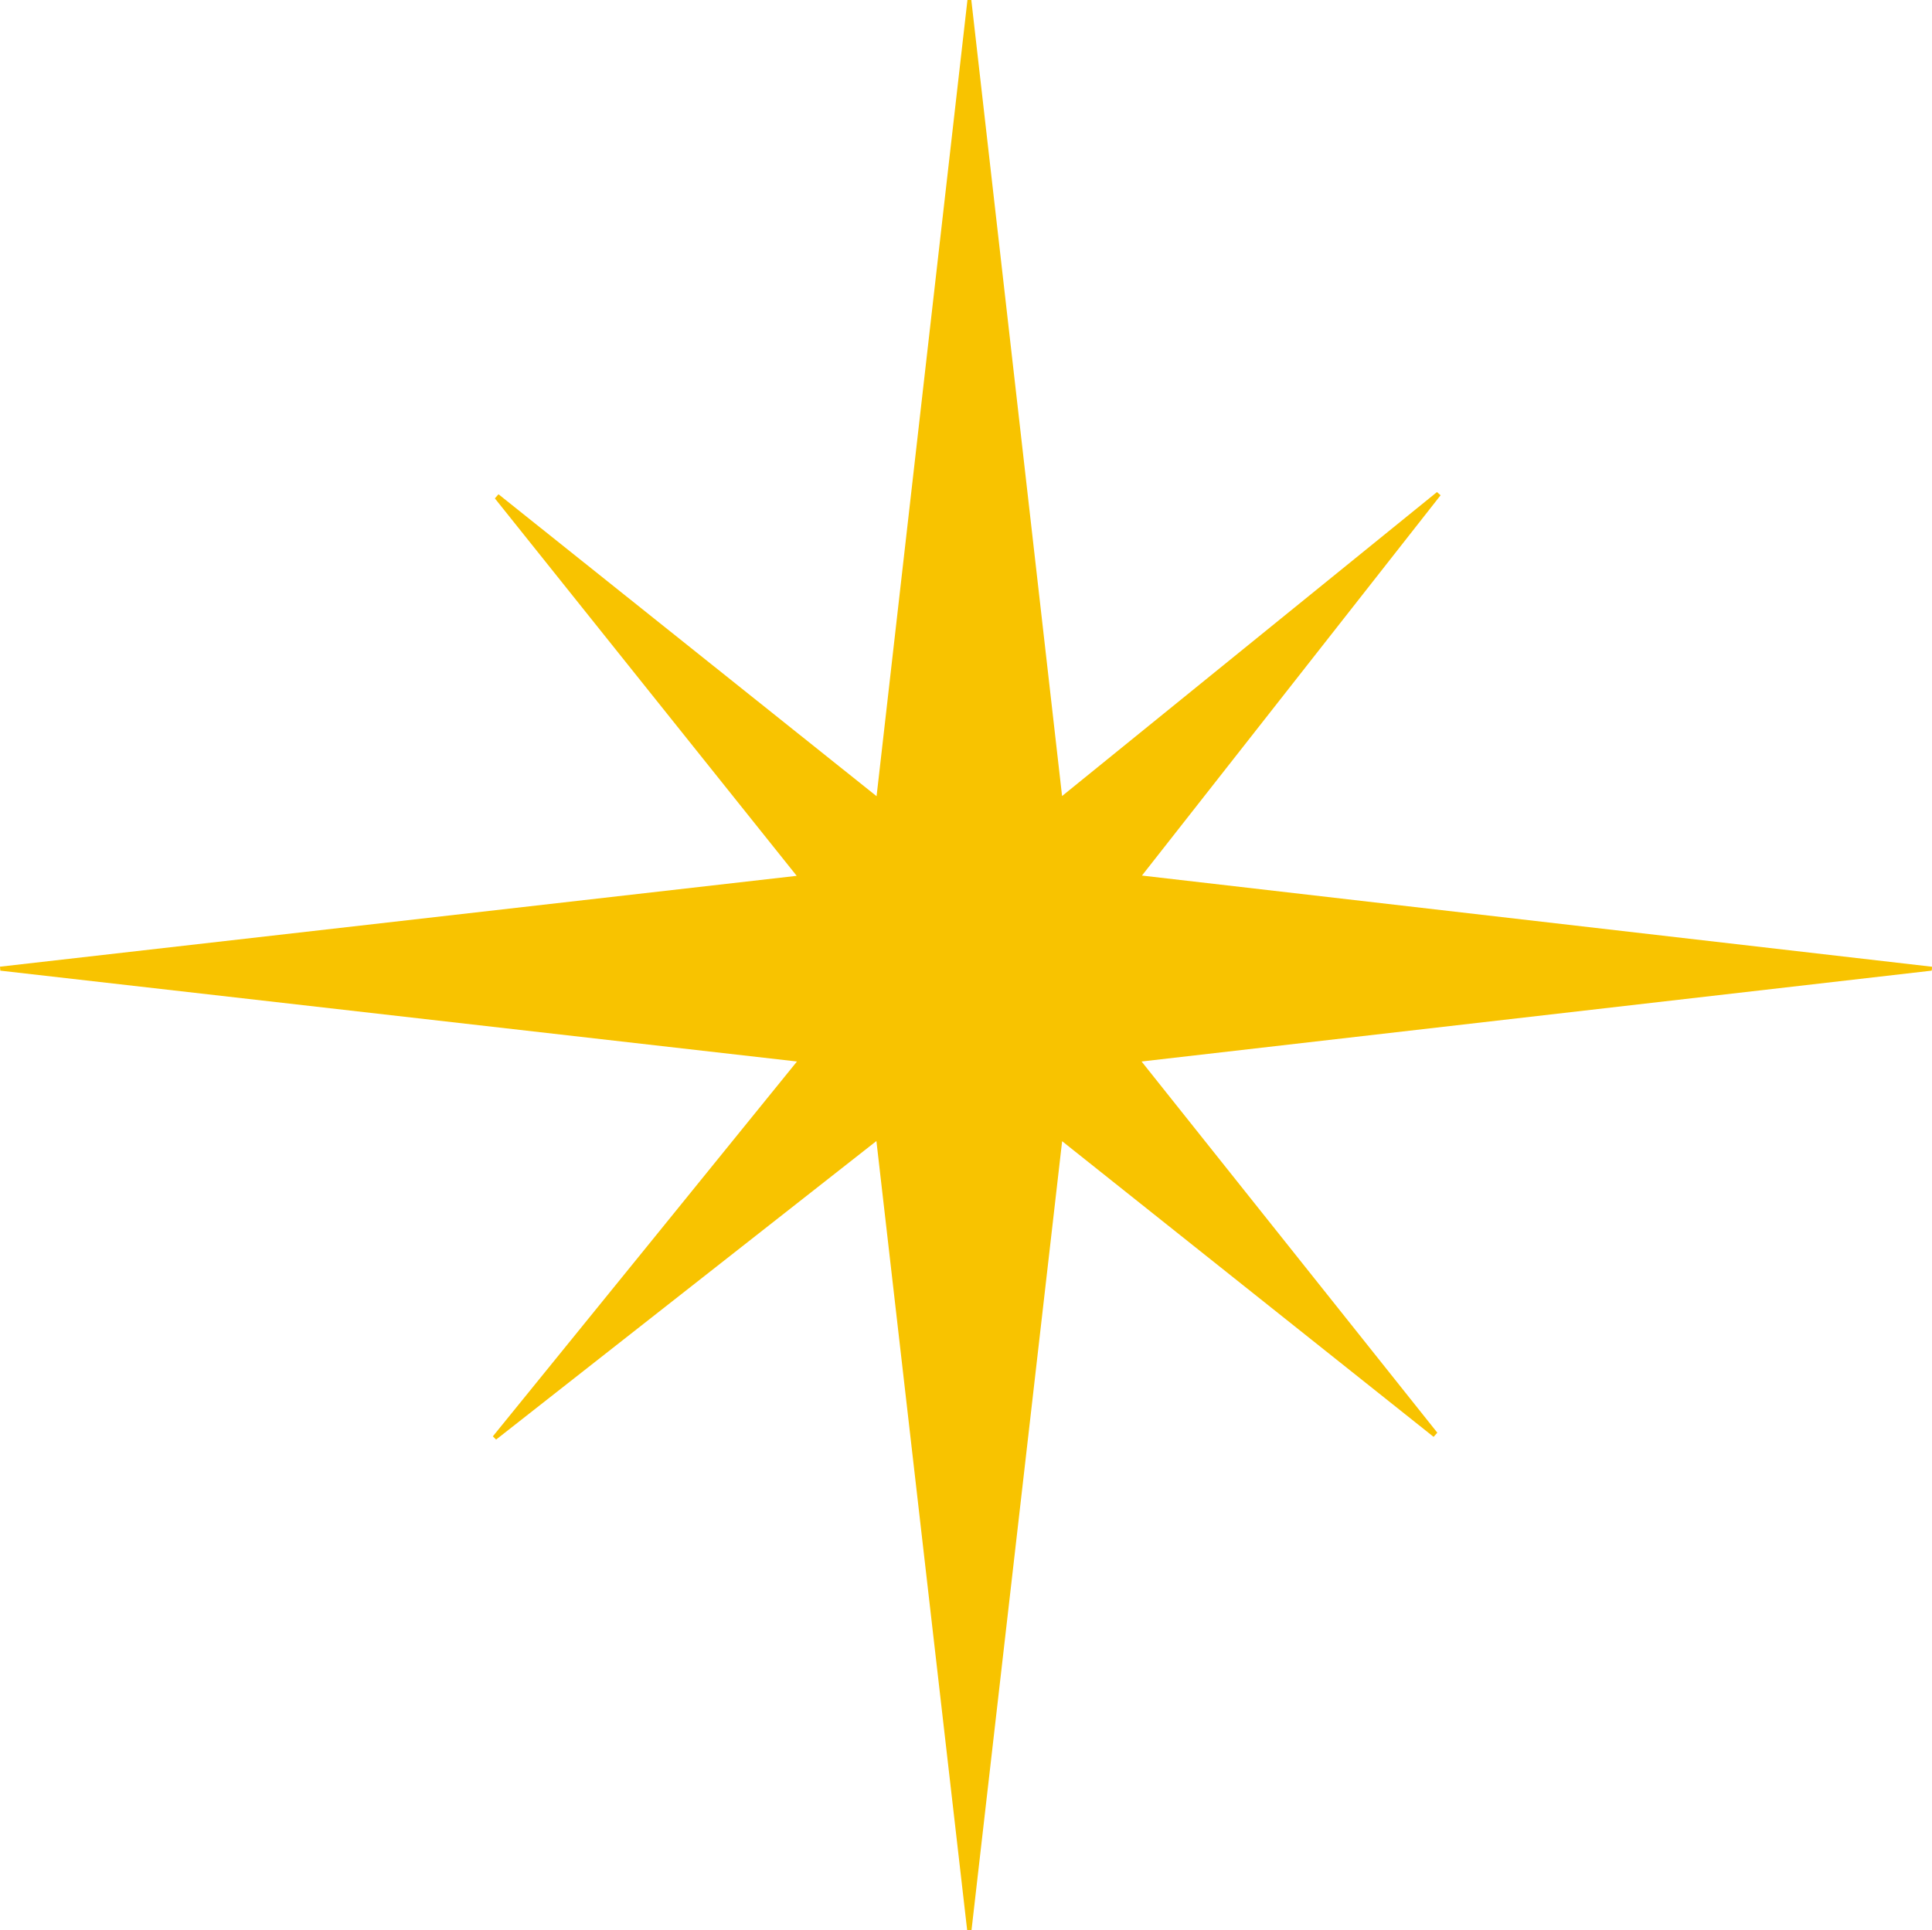 <svg id="Layer_1" data-name="Layer 1" xmlns="http://www.w3.org/2000/svg" viewBox="0 0 360.16 359.93"><defs><style>.cls-1{fill:#f8c300;}</style></defs><path class="cls-1" d="M540.89,1076c-5.61-48.81-11.22-97.62-16.92-147.17l-70.9,55.67-.6-.61C471.21,960.78,490,937.68,509.16,914L360.65,897.06l-.06-.74,148.52-16.94L452.84,809c.22-.26.45-.52.68-.77L524,864.53c5.71-50,11.32-99.24,16.94-148.46l.72,0c5.61,49.2,11.22,98.41,16.92,148.43l69.89-56.68.67.6c-18.37,23.4-36.75,46.8-55.67,70.91l147.28,17c0,.24,0,.49-.07.73L573.4,914l55.13,69.21-.69.78-69.25-55.13c-5.69,49.52-11.3,98.34-16.9,147.16Z" transform="translate(-360.59 -716.07)"/></svg>